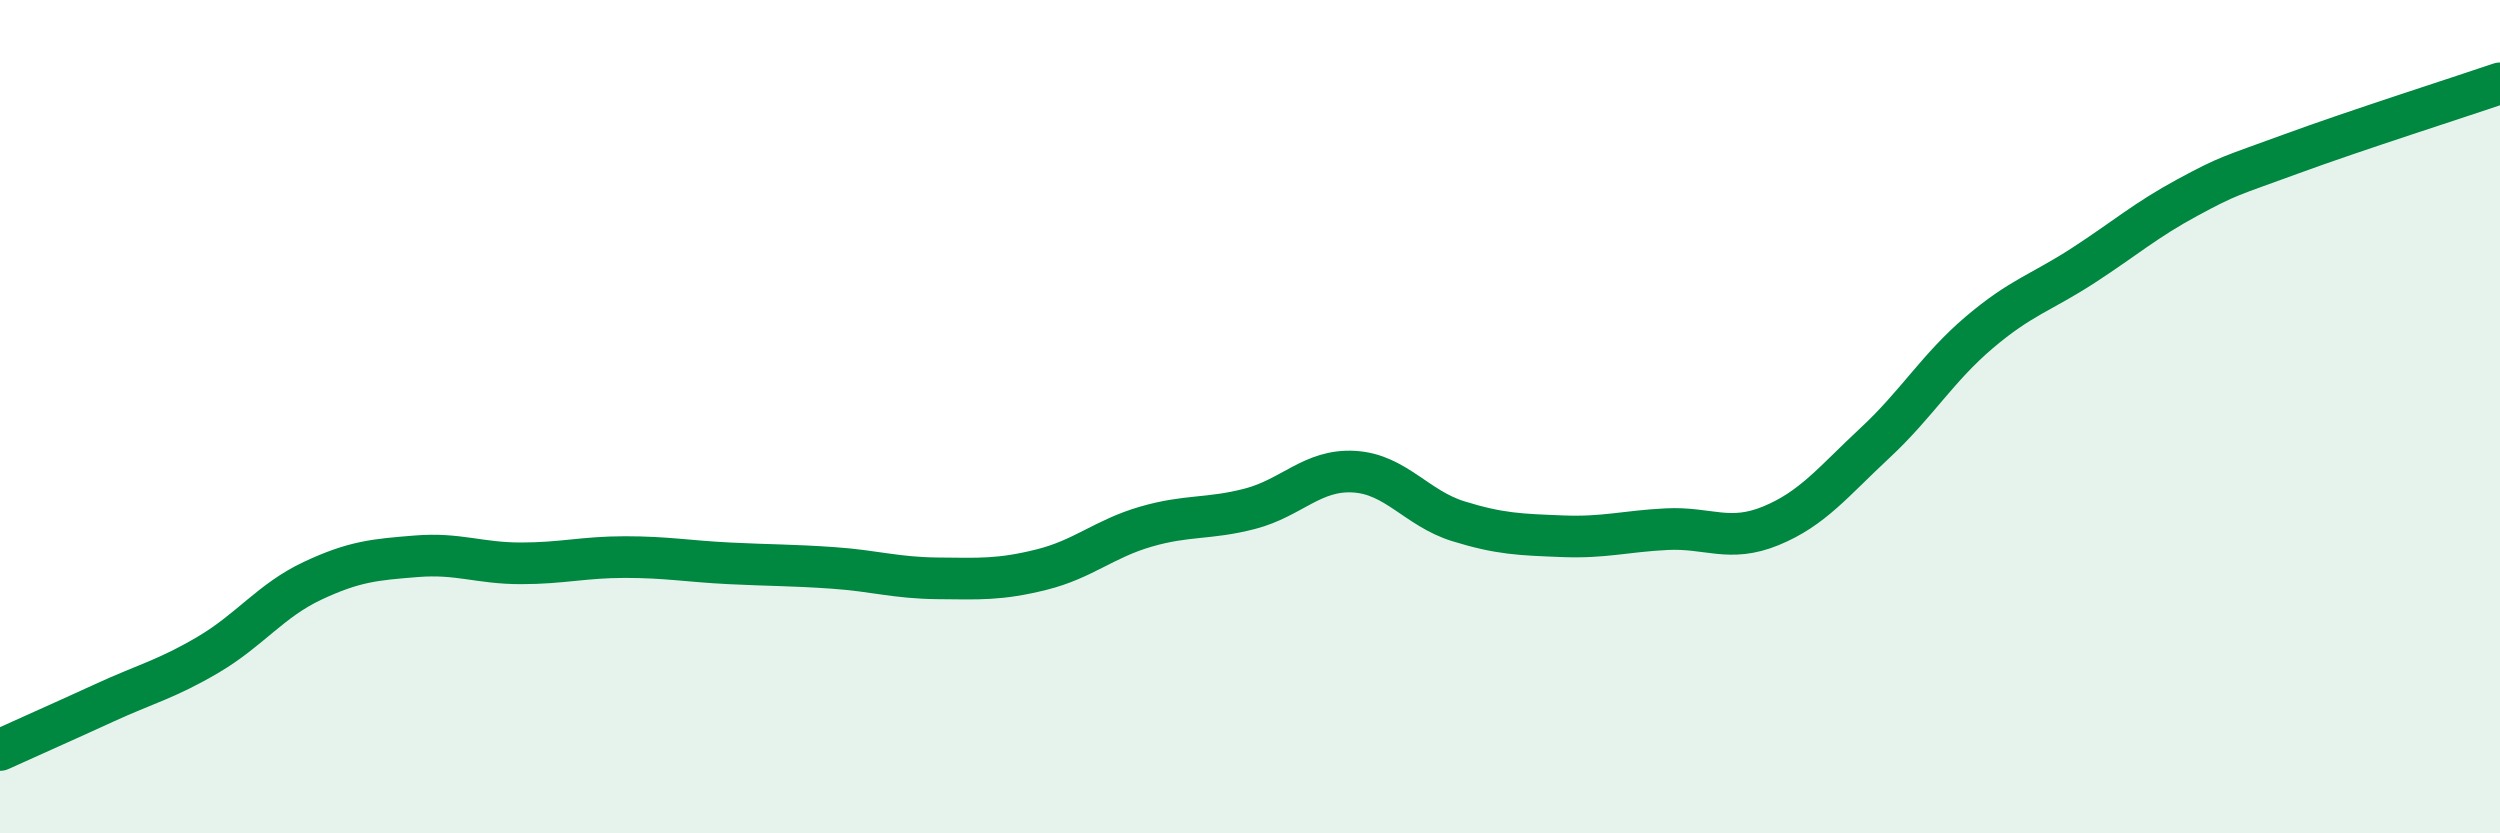 
    <svg width="60" height="20" viewBox="0 0 60 20" xmlns="http://www.w3.org/2000/svg">
      <path
        d="M 0,18 C 0.5,17.77 1.5,17.33 2.5,16.87 C 3.5,16.41 4,16.3 5,15.71 C 6,15.12 6.5,14.41 7.5,13.94 C 8.5,13.47 9,13.43 10,13.35 C 11,13.27 11.5,13.52 12.5,13.52 C 13.5,13.52 14,13.37 15,13.37 C 16,13.37 16.5,13.47 17.5,13.52 C 18.5,13.57 19,13.56 20,13.63 C 21,13.7 21.5,13.87 22.5,13.88 C 23.5,13.89 24,13.92 25,13.67 C 26,13.42 26.5,12.93 27.5,12.64 C 28.5,12.35 29,12.47 30,12.21 C 31,11.95 31.5,11.26 32.5,11.32 C 33.5,11.38 34,12.2 35,12.51 C 36,12.82 36.5,12.83 37.5,12.87 C 38.5,12.91 39,12.75 40,12.7 C 41,12.65 41.5,13.03 42.5,12.62 C 43.5,12.21 44,11.56 45,10.63 C 46,9.7 46.5,8.83 47.5,7.98 C 48.5,7.13 49,7.02 50,6.37 C 51,5.72 51.5,5.28 52.5,4.74 C 53.5,4.2 53.5,4.24 55,3.69 C 56.5,3.14 59,2.34 60,2L60 20L0 20Z"
        fill="#008740"
        opacity="0.1"
        stroke-linecap="round"
        stroke-linejoin="round"
      />
      <path
        d="M 0,18 C 0.5,17.77 1.5,17.33 2.5,16.87 C 3.5,16.41 4,16.3 5,15.71 C 6,15.12 6.5,14.41 7.5,13.94 C 8.5,13.47 9,13.43 10,13.35 C 11,13.27 11.5,13.52 12.5,13.52 C 13.5,13.52 14,13.37 15,13.37 C 16,13.37 16.5,13.47 17.5,13.52 C 18.5,13.57 19,13.56 20,13.63 C 21,13.7 21.5,13.87 22.5,13.88 C 23.5,13.89 24,13.92 25,13.67 C 26,13.42 26.5,12.93 27.5,12.64 C 28.5,12.35 29,12.47 30,12.21 C 31,11.95 31.5,11.26 32.5,11.32 C 33.5,11.38 34,12.2 35,12.51 C 36,12.82 36.5,12.83 37.5,12.87 C 38.5,12.91 39,12.75 40,12.7 C 41,12.65 41.5,13.03 42.5,12.62 C 43.5,12.21 44,11.56 45,10.63 C 46,9.7 46.5,8.83 47.5,7.98 C 48.5,7.13 49,7.02 50,6.37 C 51,5.72 51.5,5.28 52.5,4.74 C 53.5,4.2 53.5,4.24 55,3.69 C 56.5,3.14 59,2.34 60,2"
        stroke="#008740"
        stroke-width="1"
        fill="none"
        stroke-linecap="round"
        stroke-linejoin="round"
      />
    </svg>
  